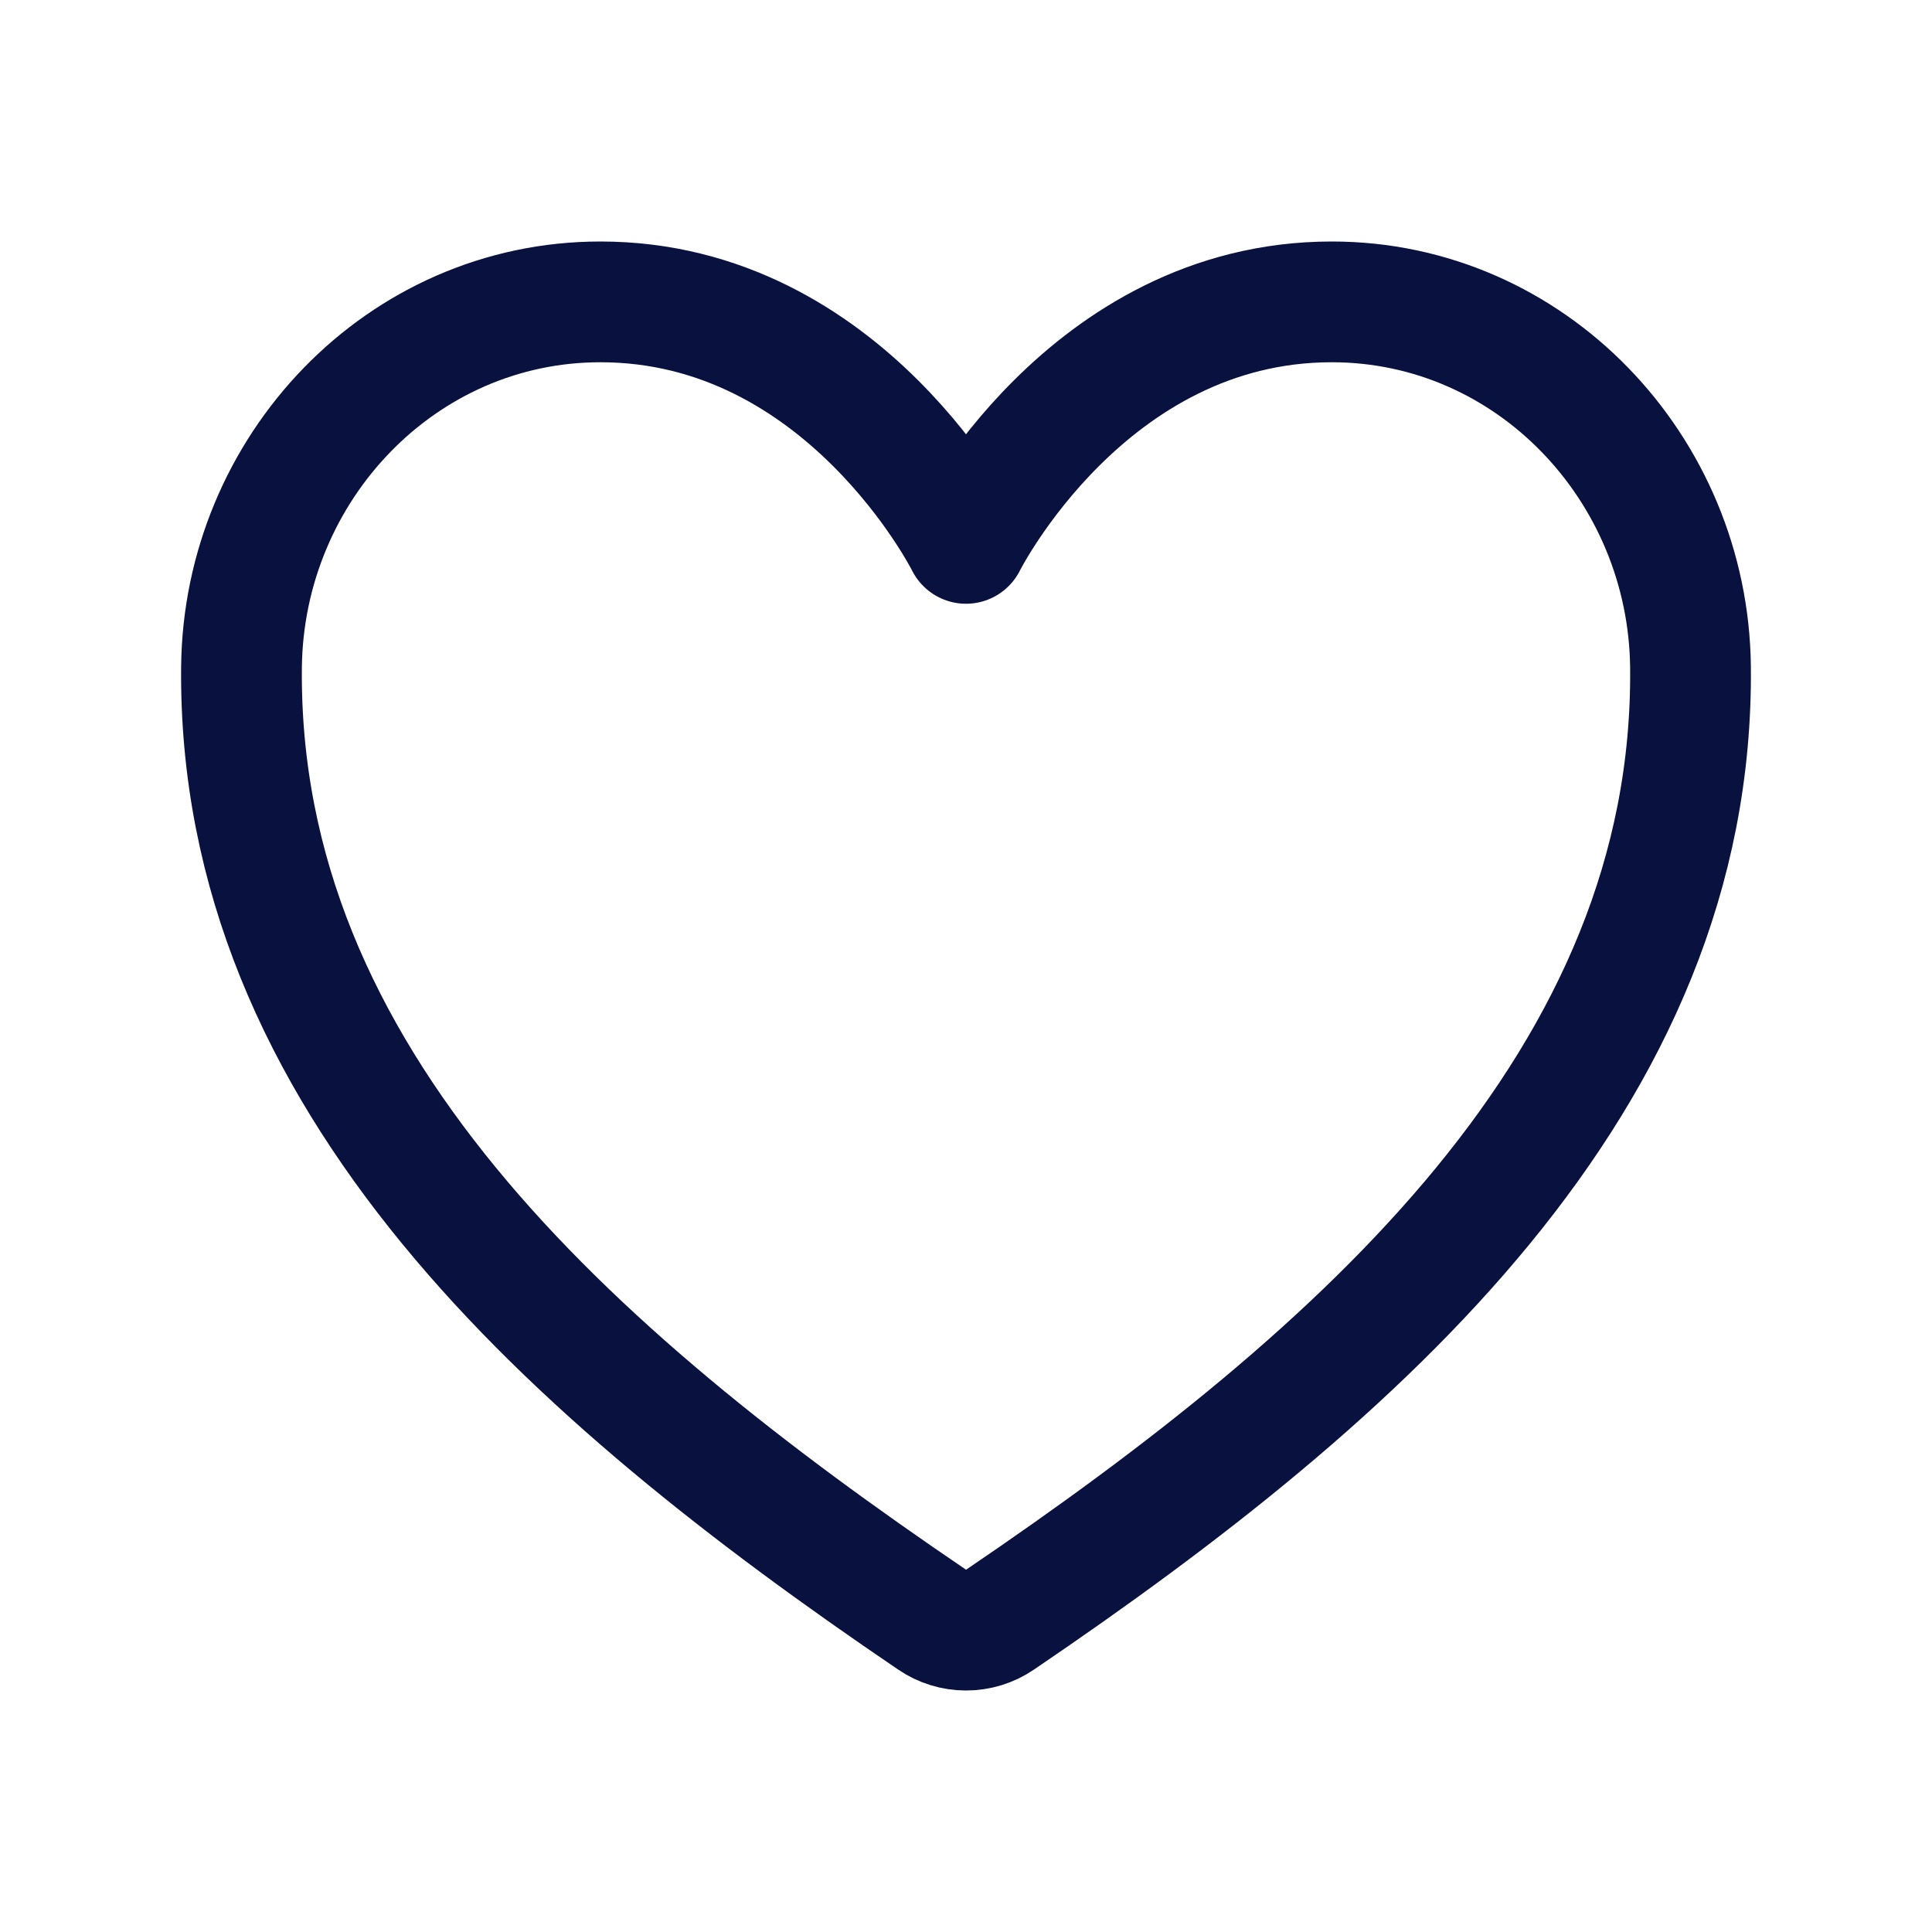 <svg width="16" height="16" viewBox="0 0 16 16" fill="none" xmlns="http://www.w3.org/2000/svg">
<path d="M11.029 2.5C9 2.5 8 4.5 8 4.5C8 4.5 7 2.5 4.972 2.5C3.323 2.5 2.017 3.879 2 5.525C1.966 8.942 4.711 11.372 7.719 13.413C7.802 13.47 7.9 13.5 8 13.5C8.101 13.5 8.199 13.47 8.282 13.413C11.29 11.372 14.034 8.942 14 5.525C13.983 3.879 12.678 2.5 11.029 2.5Z" stroke="#09113F" stroke-linecap="round" stroke-linejoin="round"/>
</svg>

